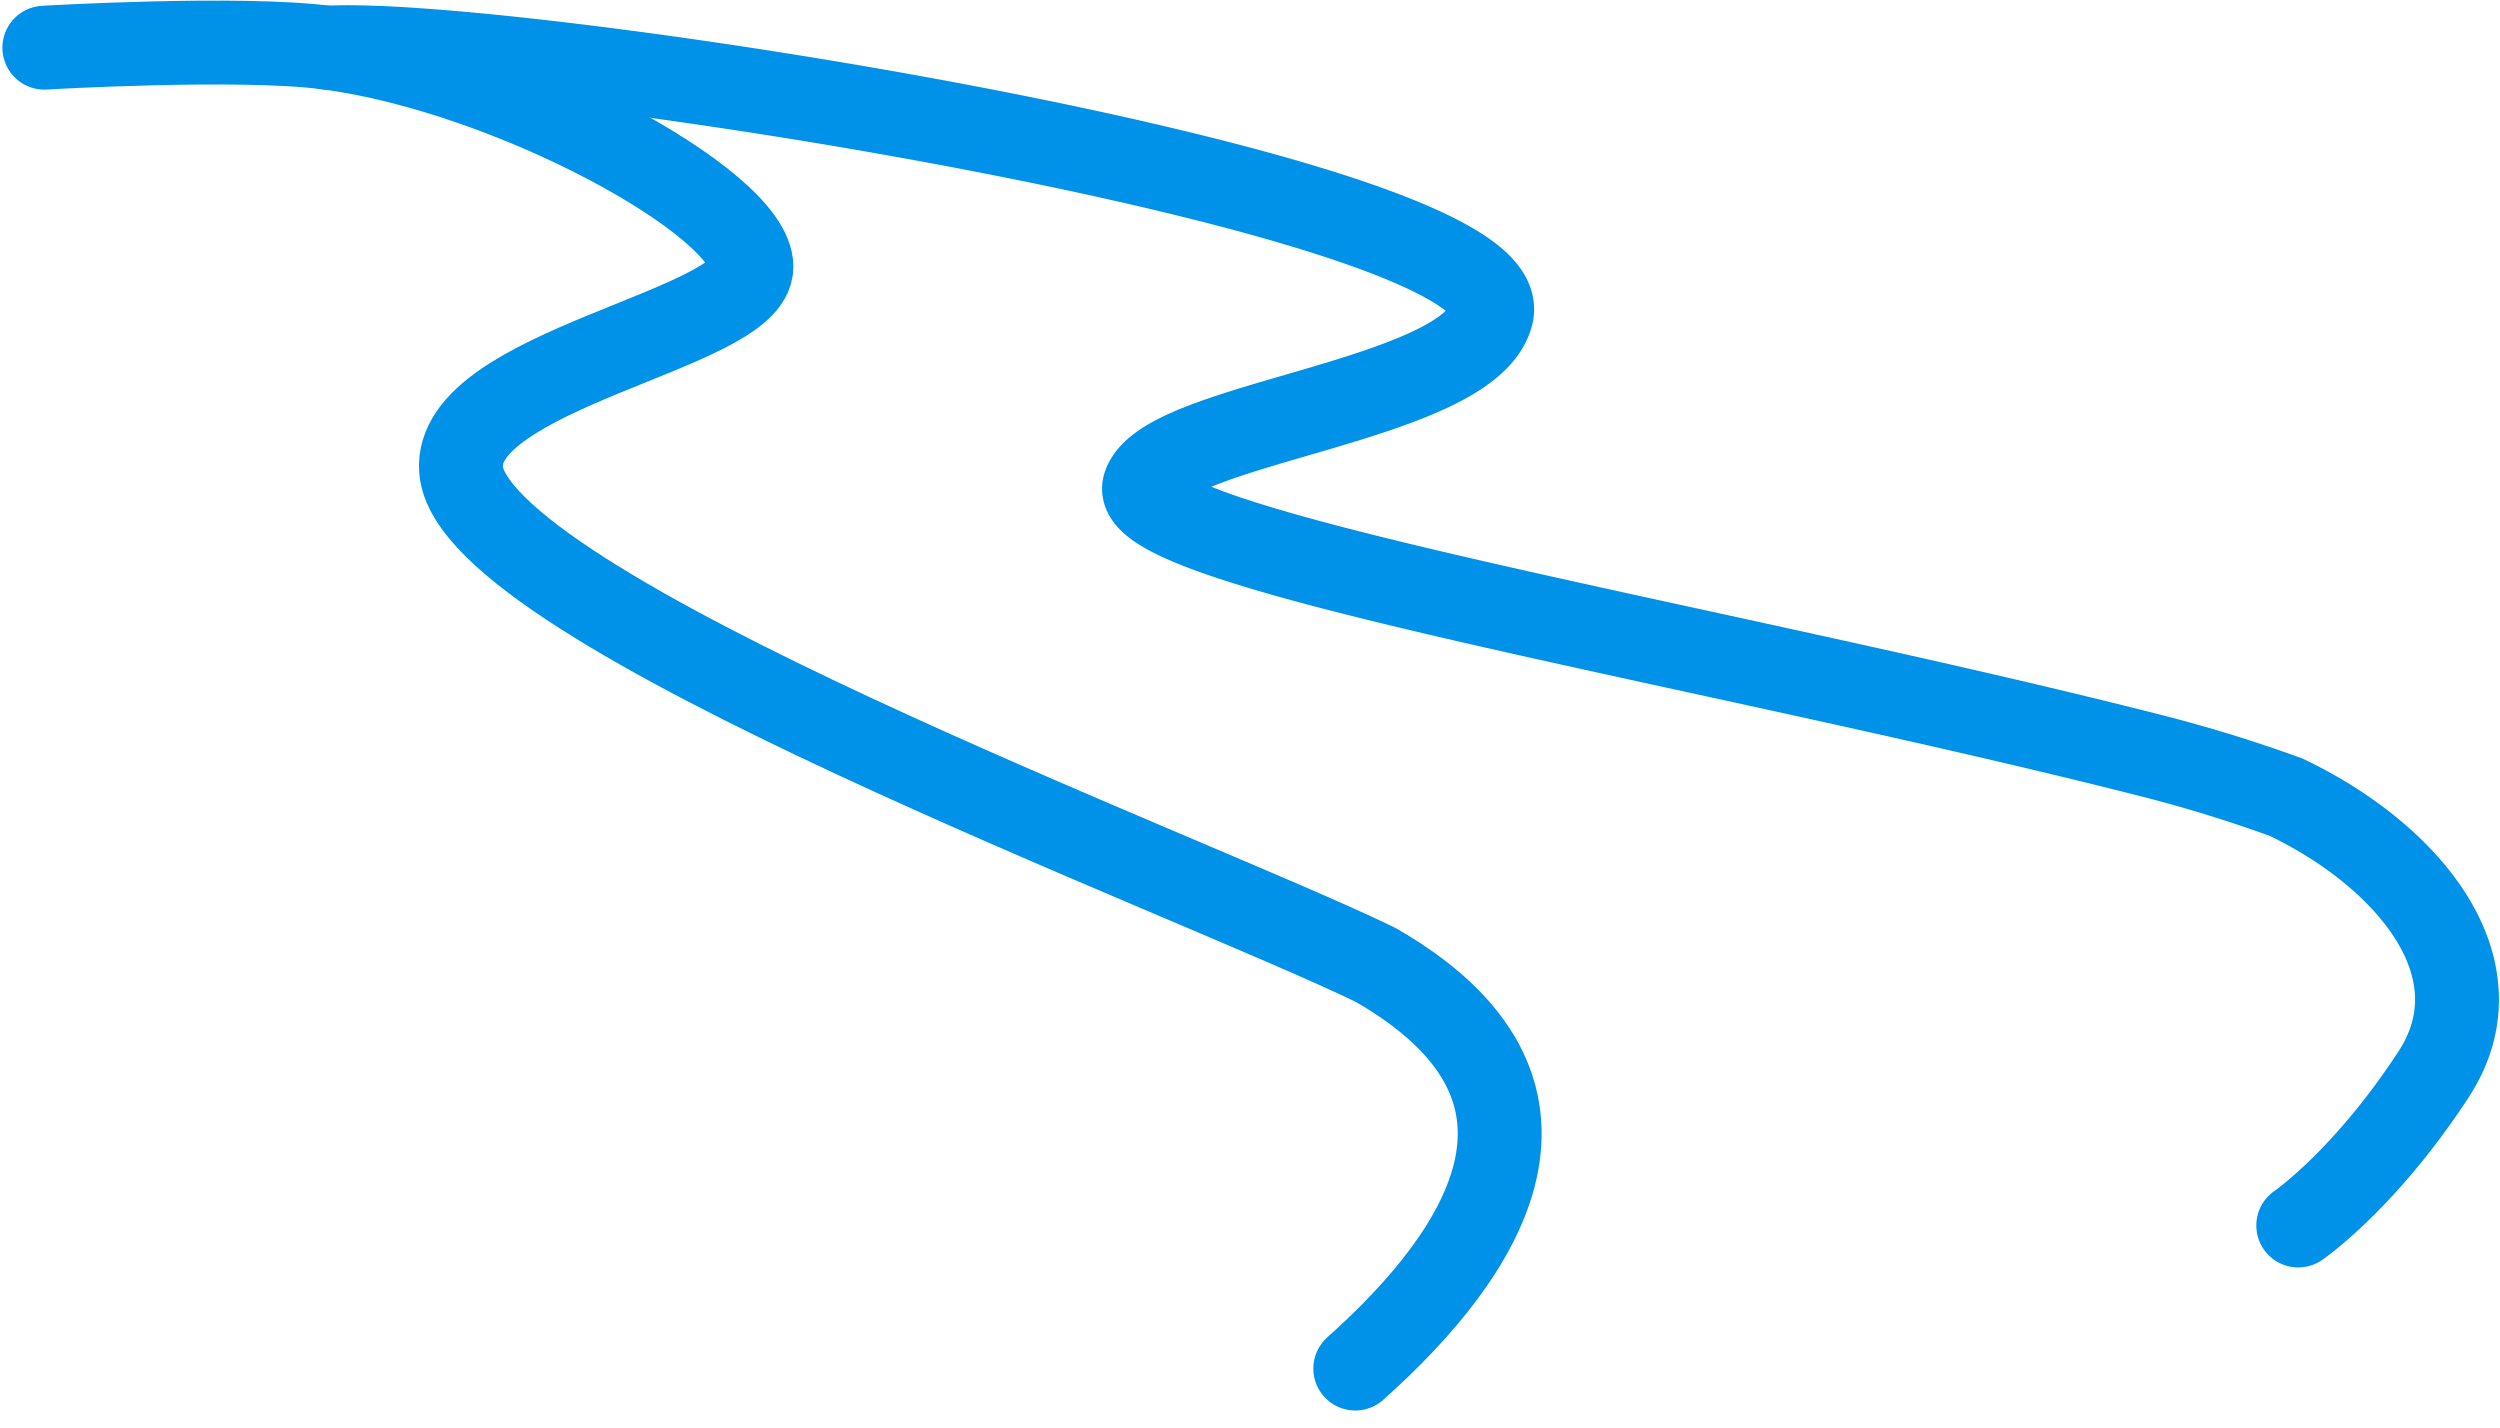 <?xml version="1.0" encoding="UTF-8"?>
<svg xmlns="http://www.w3.org/2000/svg" width="476.946" height="272.391" viewBox="0 0 476.946 272.391">
  <g id="Donauwörth_x5F_Outline" transform="translate(-301.343 -441.205)">
    <path id="Path_325" data-name="Path 325" d="M559.9,702.3c25-22.3,45.1-53.3,3.9-77-35.3-17.2-172.6-68-174.5-94.5-1.4-19.1,55.4-26.7,55.4-38.7,0-12.1-45.9-37.2-80.9-41.8-16.7-2.2-54,0-54,0" fill="none" stroke="#0091e9" stroke-linecap="round" stroke-miterlimit="10" stroke-width="16" fill-rule="evenodd"></path>
    <path id="Path_326" data-name="Path 326" d="M363.7,450.3c36.4-2,227.8,28,222.2,50.9-4.1,16.6-62.2,20.6-66.2,32.6S627,563.9,710.3,585a272.208,272.208,0,0,1,27.2,8.3c23.4,11.2,41.3,32.7,28.1,52.9S739.8,675,739.8,675" fill="none" stroke="#0091e9" stroke-linecap="round" stroke-miterlimit="10" stroke-width="16" fill-rule="evenodd"></path>
  </g>
</svg>
